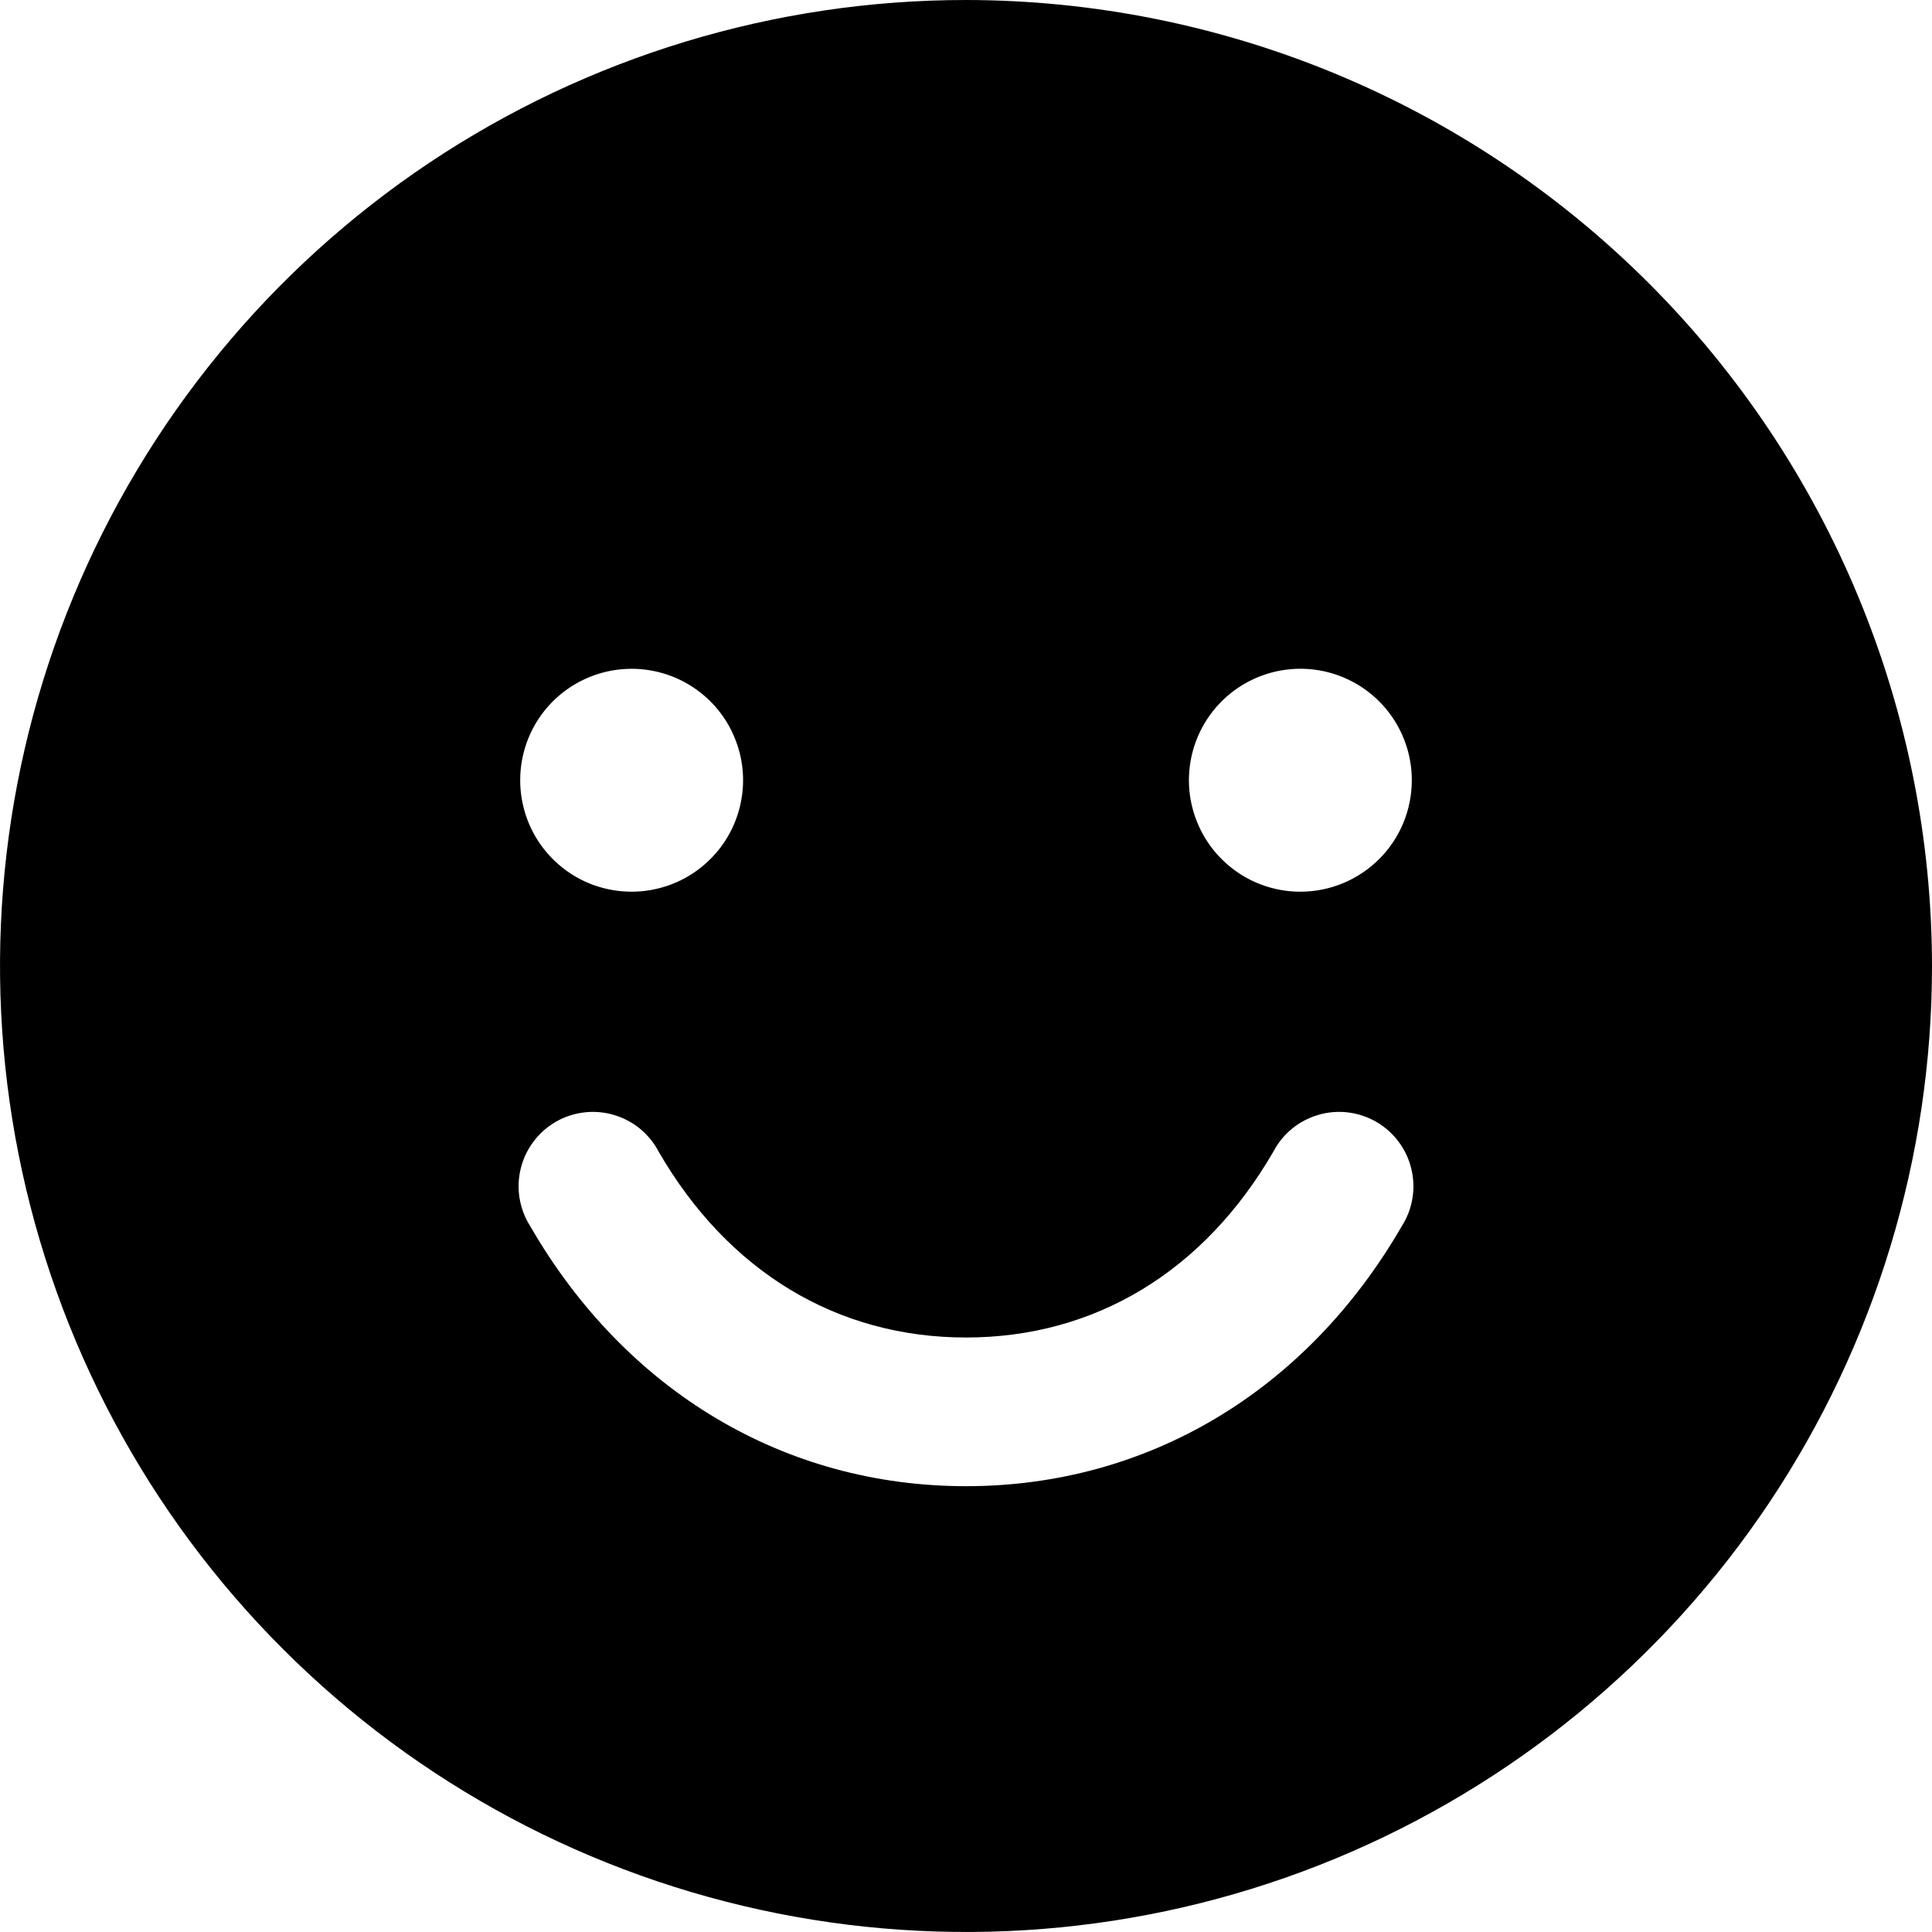 <svg width="24" height="24" viewBox="0 0 24 24" fill="none" xmlns="http://www.w3.org/2000/svg">
<path d="M12 0C9.627 0 7.307 0.704 5.333 2.022C3.36 3.341 1.822 5.215 0.913 7.408C0.005 9.601 -0.232 12.013 0.231 14.341C0.694 16.669 1.836 18.807 3.515 20.485C5.193 22.163 7.331 23.306 9.659 23.769C11.987 24.232 14.399 23.995 16.592 23.087C18.785 22.178 20.659 20.64 21.978 18.667C23.296 16.693 24 14.373 24 12C23.997 8.818 22.731 5.768 20.482 3.518C18.232 1.269 15.182 0.003 12 0ZM7.846 8.308C8.12 8.308 8.388 8.389 8.615 8.541C8.843 8.693 9.021 8.909 9.125 9.162C9.23 9.415 9.258 9.694 9.204 9.962C9.151 10.231 9.019 10.478 8.825 10.671C8.632 10.865 8.385 10.997 8.116 11.05C7.848 11.104 7.569 11.076 7.316 10.972C7.063 10.867 6.847 10.689 6.695 10.462C6.543 10.234 6.462 9.966 6.462 9.692C6.462 9.325 6.607 8.973 6.867 8.713C7.127 8.454 7.479 8.308 7.846 8.308ZM17.414 15.231C16.227 17.284 14.254 18.462 12 18.462C9.747 18.462 7.773 17.285 6.586 15.231C6.519 15.126 6.475 15.008 6.454 14.885C6.434 14.762 6.439 14.637 6.469 14.516C6.498 14.395 6.552 14.281 6.627 14.182C6.701 14.082 6.795 13.999 6.903 13.936C7.011 13.874 7.13 13.834 7.254 13.819C7.377 13.804 7.503 13.814 7.622 13.849C7.742 13.884 7.853 13.942 7.95 14.021C8.046 14.1 8.125 14.197 8.183 14.308C9.045 15.797 10.4 16.615 12 16.615C13.6 16.615 14.955 15.796 15.817 14.308C15.875 14.197 15.954 14.1 16.05 14.021C16.147 13.942 16.258 13.884 16.378 13.849C16.497 13.814 16.623 13.804 16.746 13.819C16.87 13.834 16.989 13.874 17.097 13.936C17.205 13.999 17.299 14.082 17.373 14.182C17.448 14.281 17.502 14.395 17.531 14.516C17.561 14.637 17.566 14.762 17.546 14.885C17.526 15.008 17.481 15.126 17.414 15.231ZM16.154 11.077C15.88 11.077 15.612 10.996 15.385 10.844C15.157 10.691 14.979 10.475 14.875 10.222C14.77 9.969 14.742 9.691 14.796 9.422C14.849 9.154 14.981 8.907 15.175 8.713C15.368 8.52 15.615 8.388 15.884 8.334C16.152 8.281 16.431 8.308 16.684 8.413C16.937 8.518 17.153 8.695 17.305 8.923C17.457 9.151 17.538 9.418 17.538 9.692C17.538 10.059 17.393 10.412 17.133 10.671C16.873 10.931 16.521 11.077 16.154 11.077Z" fill="black"/>
</svg>

